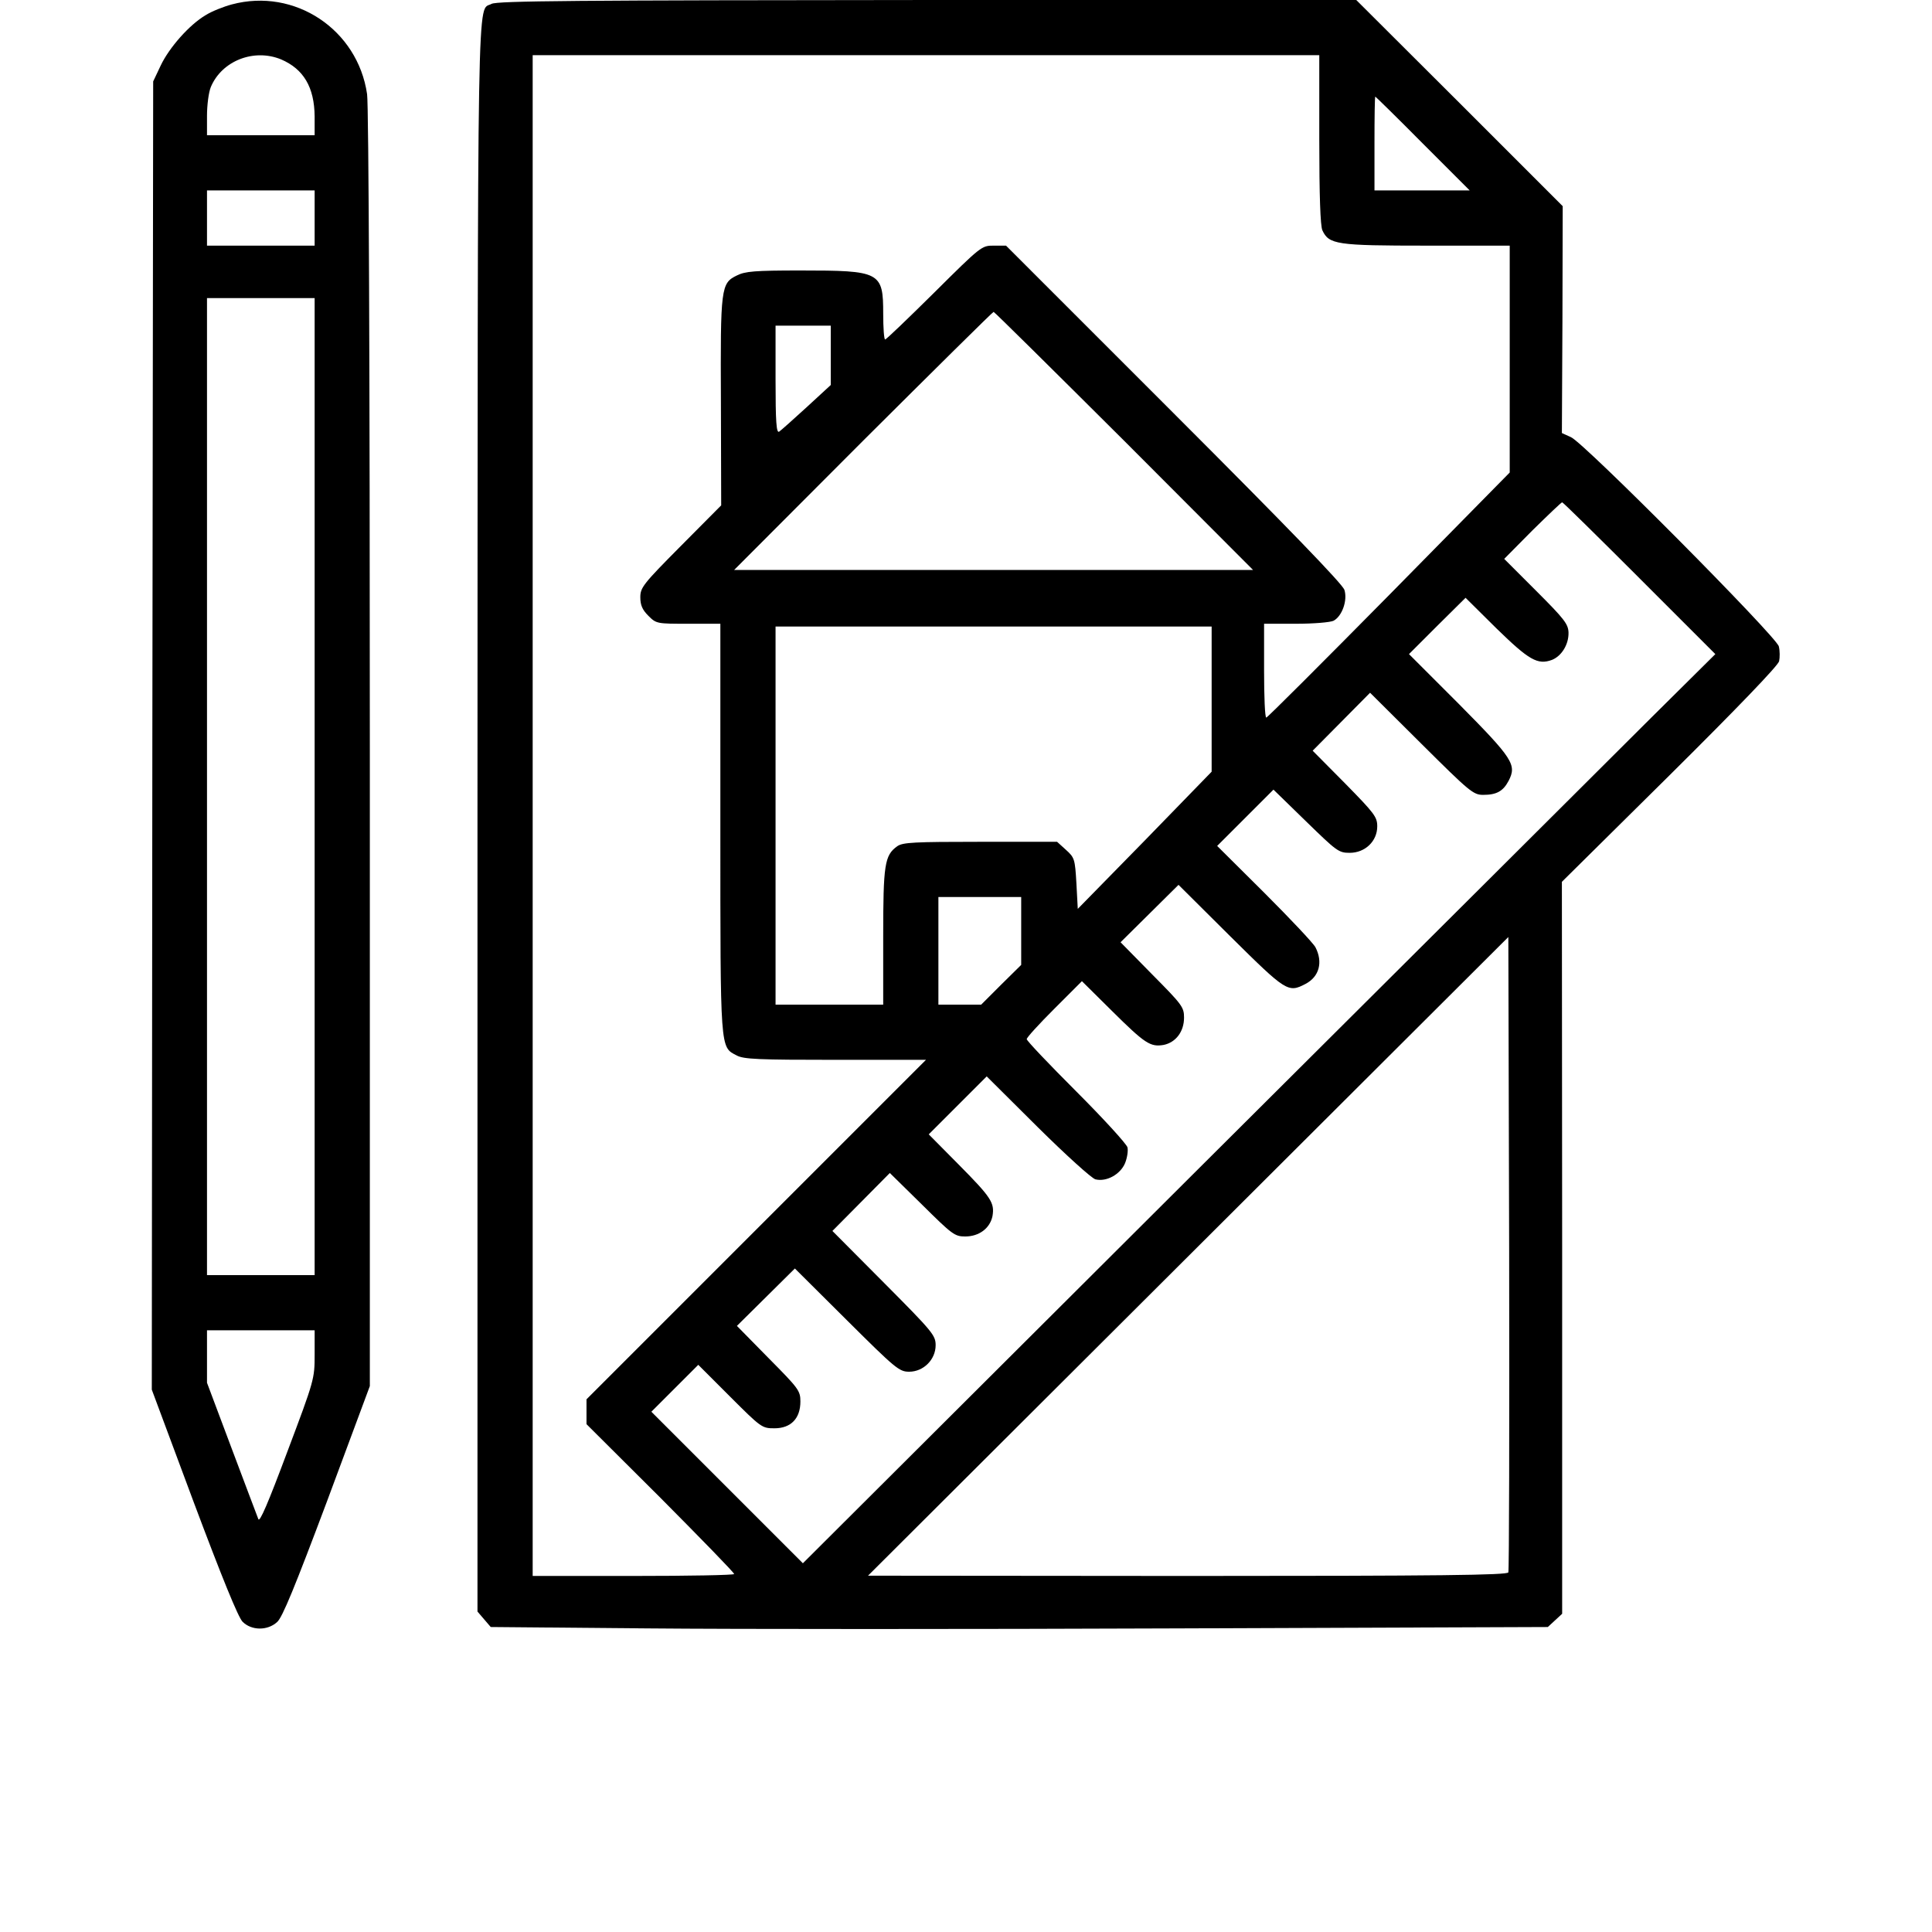 <?xml version="1.0" standalone="no"?>
<!DOCTYPE svg PUBLIC "-//W3C//DTD SVG 20010904//EN"
 "http://www.w3.org/TR/2001/REC-SVG-20010904/DTD/svg10.dtd">
<svg version="1.0" xmlns="http://www.w3.org/2000/svg"
 width="700pt" height="700pt" viewBox="0 0 700 700"
 preserveAspectRatio="xMidYMid meet">

<g transform="translate(0,700) scale(0.1,-0.1)"
fill="#000000" stroke="none">
<path d="M840 6984 c-30 -8 -73 -25 -95 -39 -58 -34 -132 -117 -163 -183 l-27
-57 -3 -2370 -2 -2370 152 -408 c102 -272 161 -417 177 -433 32 -32 90 -33
125 -1 19 16 65 129 181 438 l155 417 0 2308 c0 1353 -4 2335 -10 2373 -34
234 -262 386 -490 325z m178 -199 c82 -35 121 -101 122 -207 l0 -68 -195 0
-195 0 0 70 c0 39 6 86 14 105 40 95 156 140 254 100z m122 -575 l0 -100 -195
0 -195 0 0 100 0 100 195 0 195 0 0 -100z m0 -2060 l0 -1770 -195 0 -195 0 0
1770 0 1770 195 0 195 0 0 -1770z m0 -2058 c0 -88 -1 -92 -99 -352 -70 -187
-100 -257 -105 -244 -4 11 -48 126 -97 257 l-89 237 0 95 0 95 195 0 195 0 0
-88z"/>
<path d="M1781 6986 c-53 -30 -50 157 -51 -2943 l0 -2882 24 -28 24 -28 569
-5 c312 -3 1174 -3 1915 0 l1346 5 26 24 26 24 0 1326 -1 1326 390 386 c248
246 392 396 397 413 3 14 3 38 -1 54 -8 35 -706 738 -753 758 l-33 15 2 411 1
411 -374 374 -374 373 -1554 0 c-1272 -1 -1559 -3 -1579 -14z m2999 -491 c0
-206 4 -312 11 -329 24 -52 51 -56 378 -56 l301 0 0 -411 0 -411 -437 -444
c-241 -244 -441 -444 -445 -444 -5 0 -8 77 -8 170 l0 170 116 0 c63 0 124 5
136 11 31 17 51 74 39 112 -8 22 -203 224 -619 640 l-607 607 -45 0 c-43 0
-45 -1 -215 -170 -94 -93 -174 -170 -178 -170 -4 0 -7 42 -7 93 0 152 -10 157
-300 157 -166 0 -200 -3 -230 -18 -58 -28 -60 -43 -58 -460 l1 -373 -147 -148
c-136 -137 -146 -150 -146 -185 0 -28 7 -45 29 -67 29 -29 31 -29 145 -29
l116 0 0 -740 c0 -812 -1 -793 59 -824 25 -14 80 -16 358 -16 l328 0 -615
-615 -615 -615 0 -45 0 -45 268 -267 c147 -148 267 -271 267 -276 0 -4 -164
-7 -365 -7 l-365 0 0 2755 0 2755 1425 0 1425 0 0 -305z m375 -15 l170 -170
-173 0 -172 0 0 170 c0 94 1 170 3 170 1 0 79 -76 172 -170z m-1082 -1077
l467 -468 -940 0 -940 0 467 468 c258 257 470 467 473 467 3 0 215 -210 473
-467z m-1063 310 l0 -108 -88 -81 c-48 -44 -93 -84 -99 -88 -10 -6 -13 35 -13
188 l0 196 100 0 100 0 0 -107z m2930 -808 l275 -275 -235 -233 c-129 -129
-873 -870 -1653 -1647 l-1418 -1414 -274 274 -275 275 85 85 85 85 115 -115
c113 -113 116 -115 161 -115 60 0 94 36 94 97 0 39 -6 47 -115 157 l-115 117
105 104 105 104 188 -187 c177 -176 190 -187 226 -187 52 0 96 44 96 96 0 36
-11 49 -187 226 l-187 188 104 105 104 105 117 -115 c109 -108 118 -115 156
-115 51 0 90 30 99 74 8 48 -4 67 -124 188 l-107 108 105 105 105 105 185
-184 c102 -101 196 -186 209 -189 40 -10 90 18 107 58 8 19 12 46 9 58 -4 13
-87 104 -186 203 -98 98 -179 183 -179 189 0 6 45 55 100 110 l100 100 108
-107 c121 -120 140 -132 188 -124 44 9 74 48 74 99 0 38 -7 47 -115 156 l-115
117 105 104 105 104 188 -187 c202 -200 209 -205 272 -172 50 26 64 79 36 133
-8 15 -91 103 -185 197 l-171 170 102 102 102 102 117 -114 c112 -109 119
-115 159 -115 56 0 100 42 100 96 0 34 -10 47 -117 156 l-117 118 104 105 104
105 186 -185 c175 -174 188 -185 224 -185 48 0 72 13 92 51 30 58 16 80 -179
277 l-182 182 102 102 103 102 112 -111 c118 -115 149 -133 201 -114 35 14 61
56 60 99 -1 31 -15 49 -117 151 l-116 116 102 103 c57 56 105 102 108 102 3 0
129 -124 280 -275z m-1550 -438 l0 -263 -242 -249 -243 -248 -5 93 c-5 88 -7
93 -38 121 l-32 29 -278 0 c-240 0 -281 -2 -301 -16 -46 -33 -51 -65 -51 -329
l0 -245 -195 0 -195 0 0 685 0 685 790 0 790 0 0 -263z m-690 -840 l0 -123
-73 -72 -72 -72 -78 0 -77 0 0 195 0 195 150 0 150 0 0 -123z m1765 -2324 c-3
-10 -245 -13 -1162 -13 l-1158 1 1160 1157 1160 1157 3 -1145 c1 -630 0 -1151
-3 -1157z"/>
</g>
</svg>
